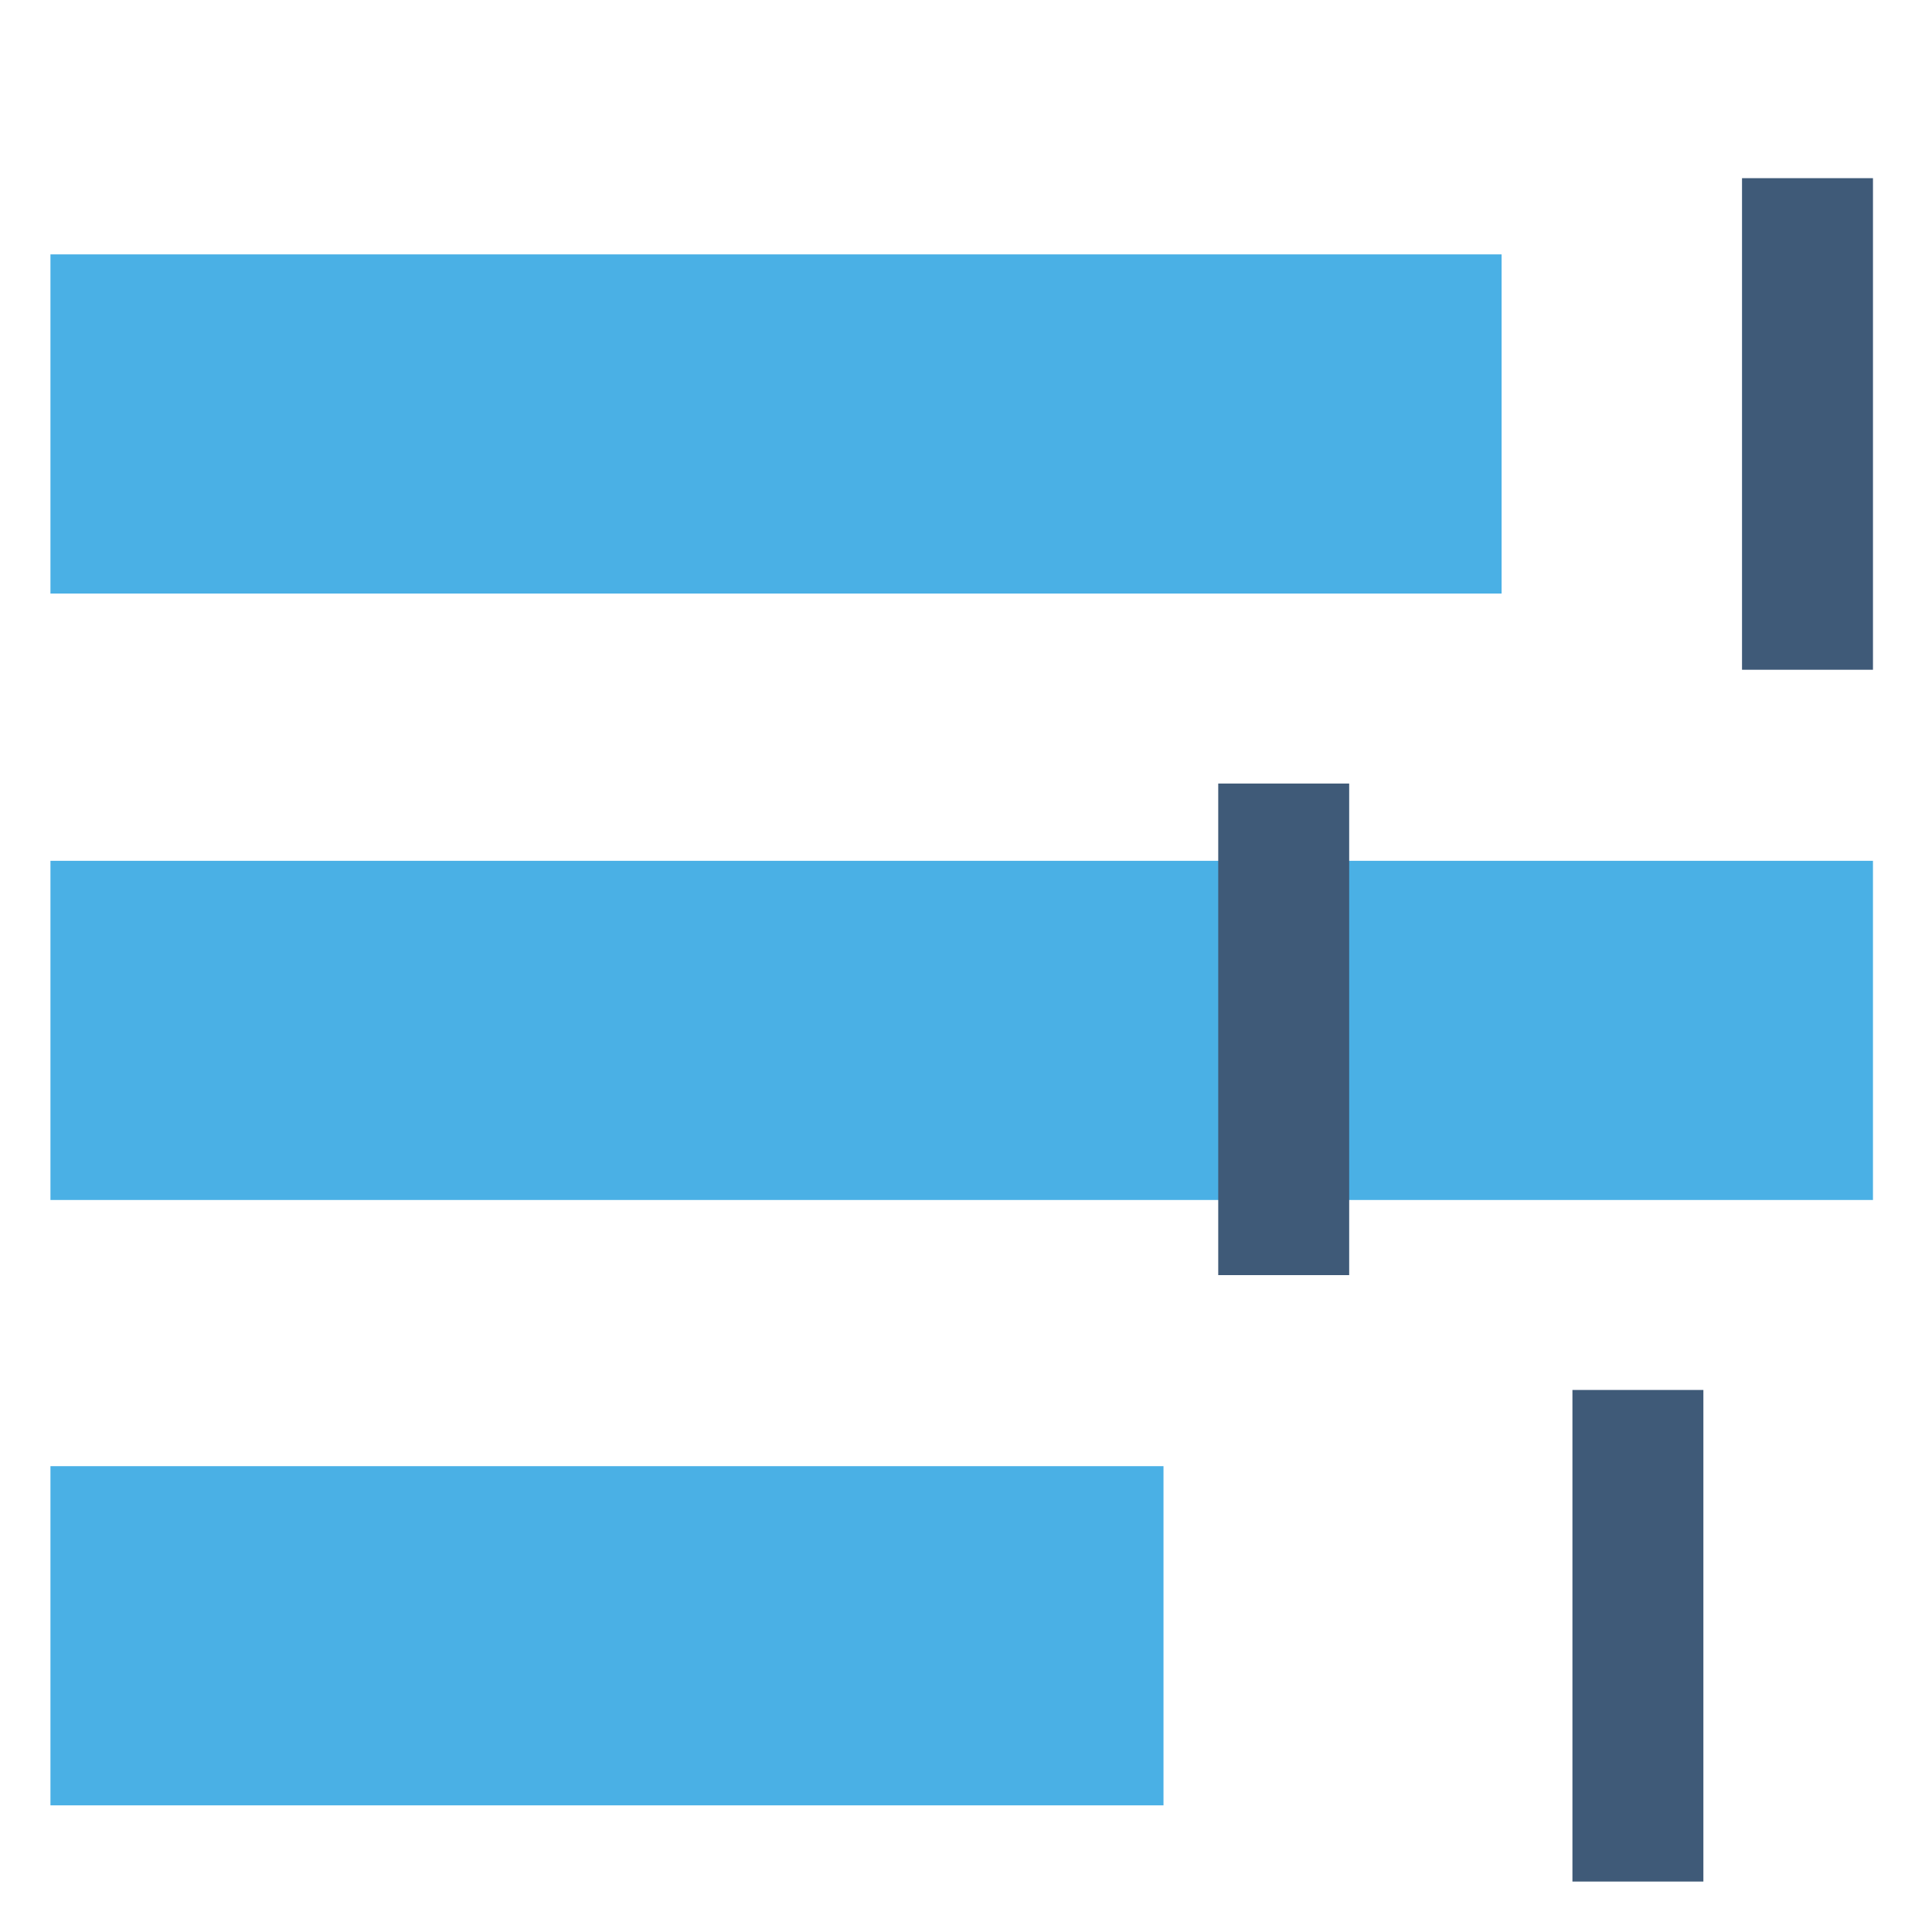 <?xml version="1.0" encoding="UTF-8"?>
<!DOCTYPE svg PUBLIC "-//W3C//DTD SVG 1.1//EN" "http://www.w3.org/Graphics/SVG/1.1/DTD/svg11.dtd">
<!-- Creator: CorelDRAW X7 -->
<svg xmlns="http://www.w3.org/2000/svg" xml:space="preserve" version="1.1" style="shape-rendering:geometricPrecision; text-rendering:geometricPrecision; image-rendering:optimizeQuality; fill-rule:evenodd; clip-rule:evenodd"
viewBox="0 0 1800 1800"
 xmlns:xlink="http://www.w3.org/1999/xlink">
 <defs>
  <style type="text/css">
   <![CDATA[
    .fil1 {fill:#3F5A78}
    .fil0 {fill:#4AB0E5}
   ]]>
  </style>
 </defs>
 <g id="Слой_x0020_1">
  <rect class="fil0" x="47" y="237" width="1352" height="316"/>
  <rect class="fil0" x="47" y="802" width="1698" height="316"/>
  <rect class="fil0" x="47" y="1366" width="1037" height="316"/>
  <rect class="fil1" x="1623" y="166" width="122" height="458"/>
  <rect class="fil1" x="1135" y="730" width="122" height="458"/>
  <rect class="fil1" x="1465" y="1295" width="122" height="458"/>
 </g>
</svg>
